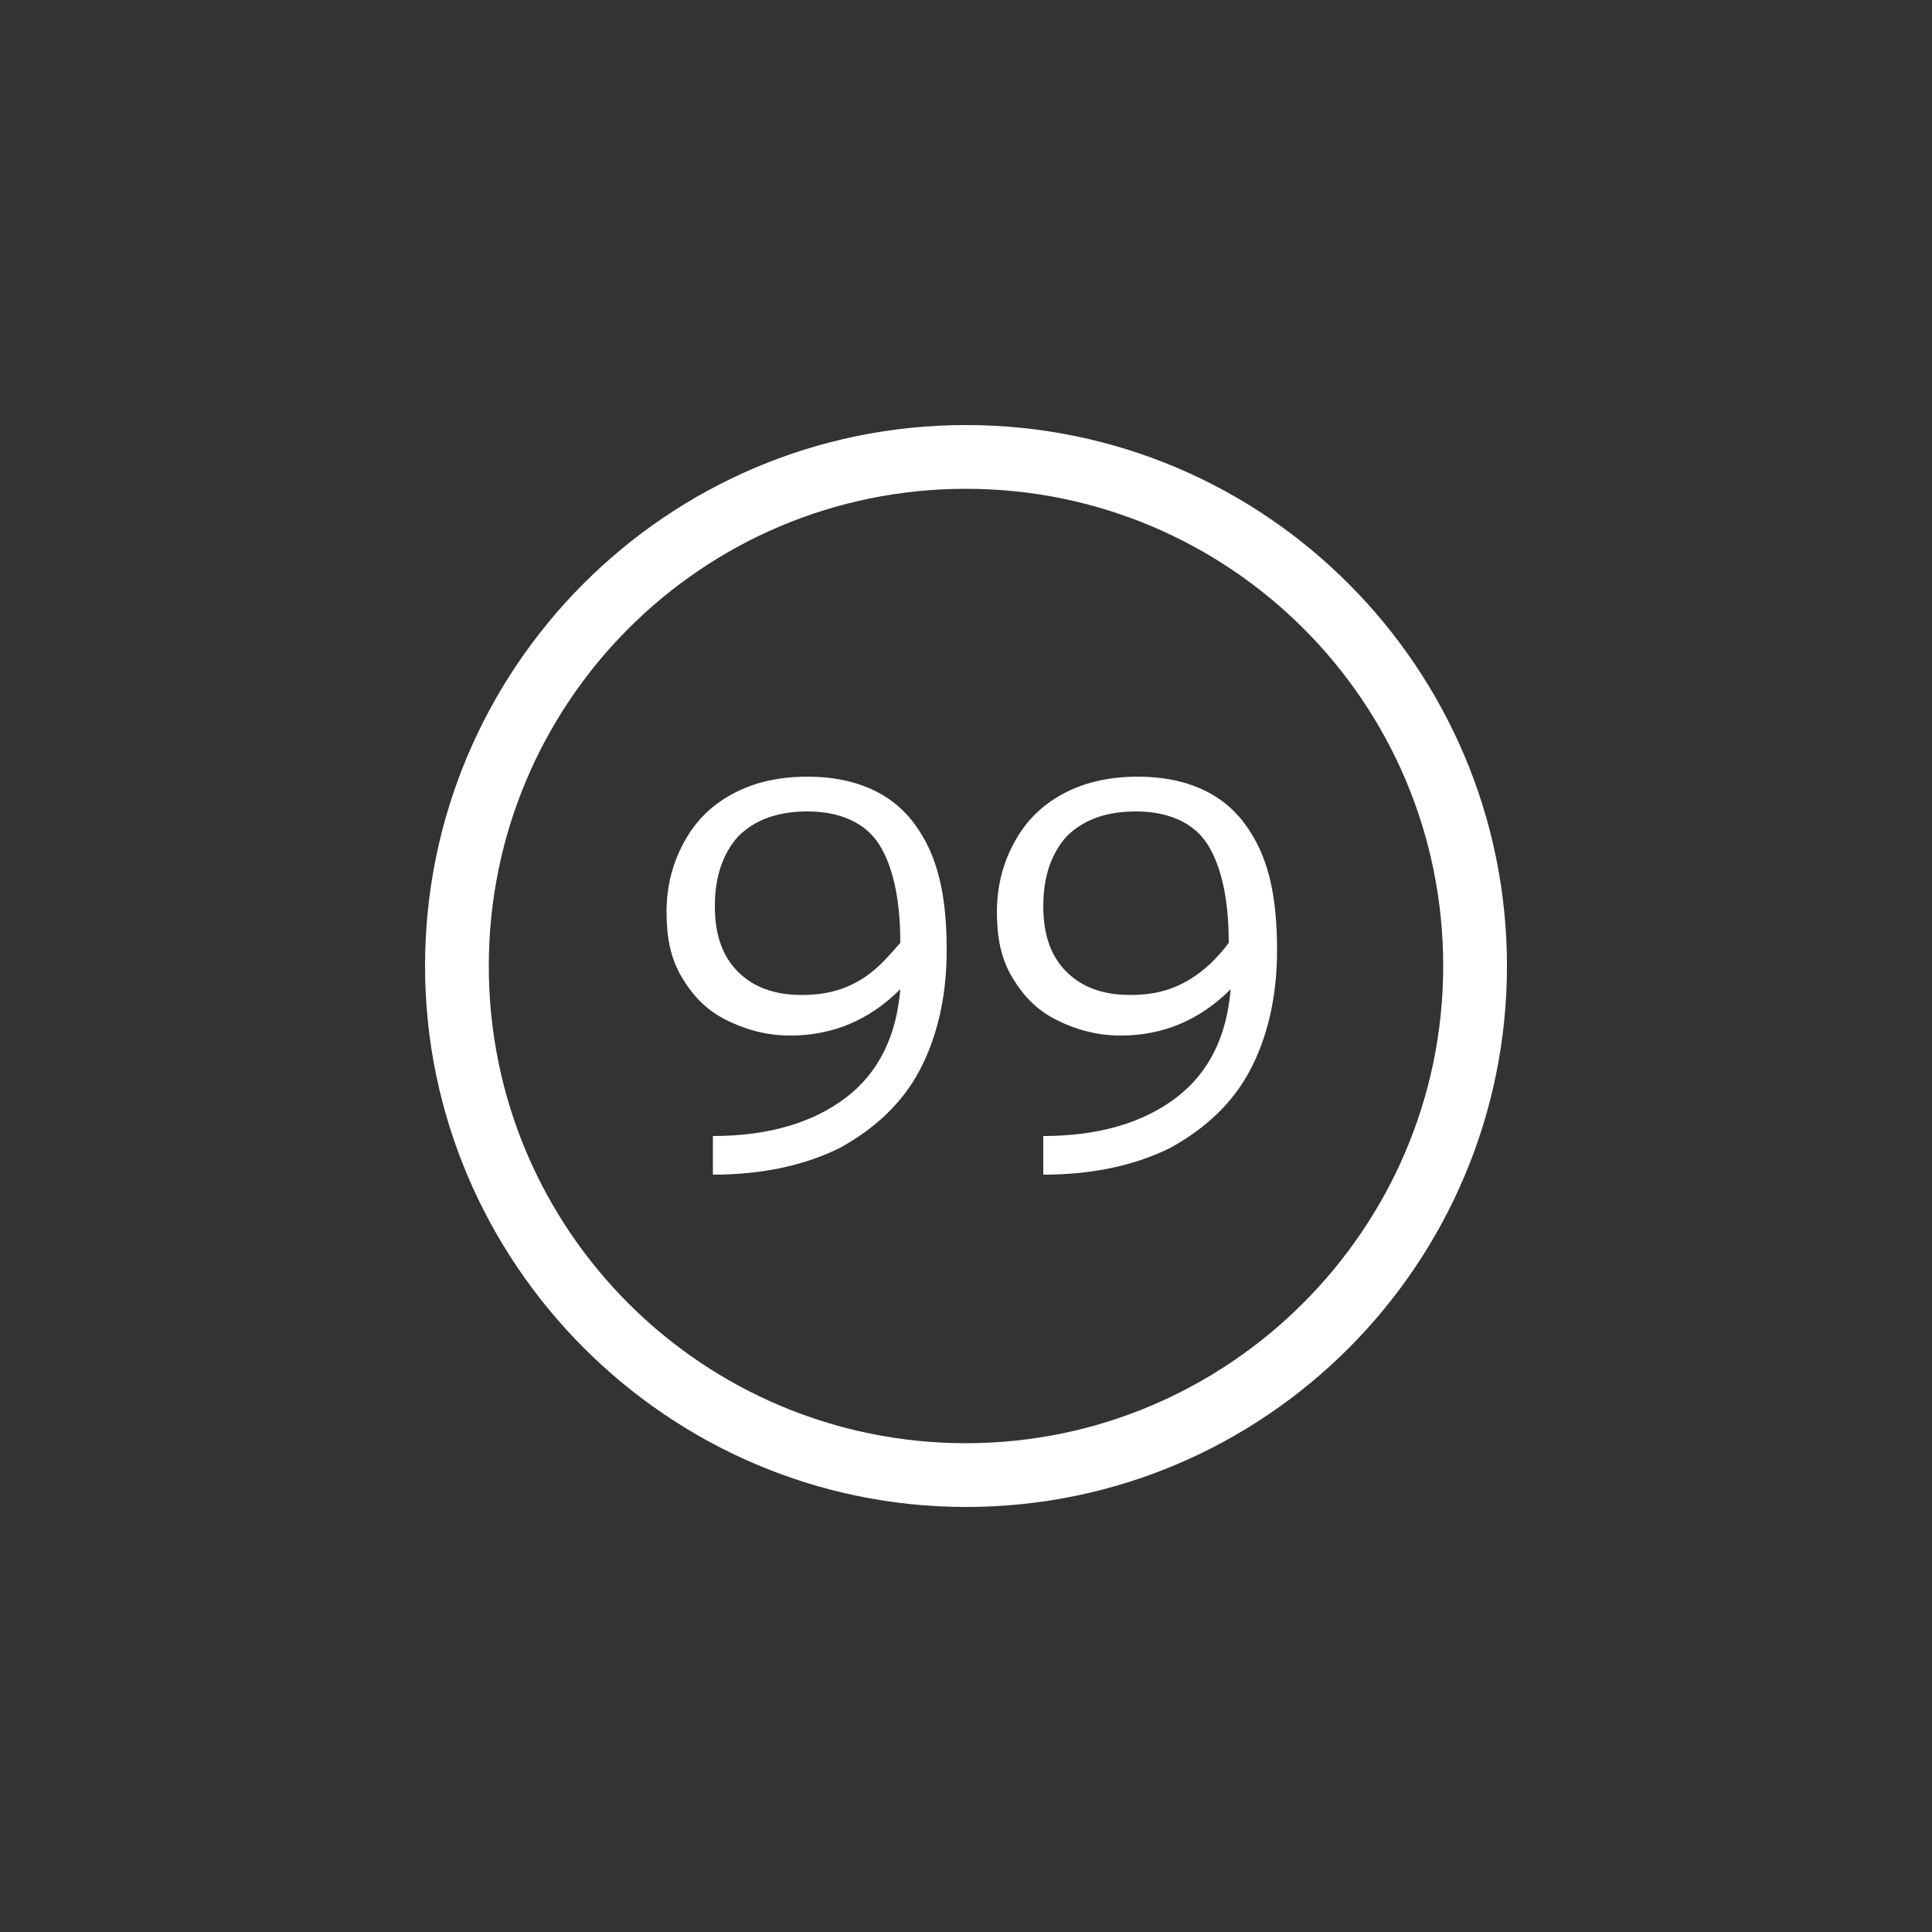 <?xml version="1.0"?><svg xmlns="http://www.w3.org/2000/svg" width="100" height="100" viewBox="0 0 100 100"><rect x="0" y="0" width="100" height="100" fill="#333333" stroke="none"/><path fill="#fff" d="m50 22c-15.5 0-28 12.6-28 28s12.6 28 28 28c15.5 0 28-12.6 28-28s-12.5-28-28-28z m0 52.7c-13.6 0-24.7-11-24.7-24.7 0-13.6 11-24.7 24.7-24.7 13.6 0 24.7 11 24.7 24.7 0 13.6-11.1 24.7-24.7 24.7z"></path><g fill="#fff"><path d="m49 49.2c0 2.4-0.5 4.5-1.4 6.2-0.9 1.7-2.3 3-4.1 4-1.8 0.9-4 1.4-6.6 1.4v-2c2.9 0 5.2-0.7 6.9-2s2.6-3.2 2.8-5.6c-1.6 1.6-3.5 2.4-5.7 2.4-1.2 0-2.3-0.3-3.3-0.8s-1.7-1.2-2.3-2.2c-0.6-1-0.8-2.1-0.8-3.4 0-1.3 0.3-2.5 0.9-3.6 0.6-1.1 1.4-1.9 2.5-2.5 1.1-0.6 2.4-0.9 3.9-0.9 2.4 0 4.3 0.8 5.5 2.4s1.7 3.6 1.7 6.6z m-2.4-0.4c0-2.3-0.4-4-1.1-5.1-0.7-1.1-2-1.7-3.7-1.7-1.5 0-2.7 0.4-3.6 1.3-0.8 0.9-1.2 2.1-1.2 3.6s0.4 2.6 1.2 3.4c0.8 0.8 1.9 1.2 3.3 1.2 1.1 0 2-0.2 2.9-0.7s1.5-1.2 2.2-2z m19.5 0.4c0 2.4-0.5 4.5-1.4 6.2-0.9 1.7-2.3 3-4.1 4-1.8 0.9-4 1.4-6.6 1.4v-2c2.9 0 5.2-0.7 6.9-2s2.6-3.2 2.8-5.6c-1.6 1.6-3.5 2.4-5.7 2.4-1.2 0-2.3-0.3-3.3-0.8s-1.7-1.2-2.3-2.2c-0.6-1-0.8-2.1-0.8-3.4 0-1.3 0.3-2.5 0.9-3.6 0.6-1.1 1.4-1.9 2.5-2.5 1.1-0.6 2.4-0.9 3.9-0.9 2.4 0 4.3 0.8 5.5 2.4s1.7 3.6 1.7 6.6z m-2.5-0.4c0-2.3-0.4-4-1.1-5.1-0.7-1.1-2-1.7-3.7-1.7-1.5 0-2.7 0.4-3.6 1.3-0.8 0.9-1.2 2.1-1.2 3.6s0.4 2.6 1.2 3.4c0.8 0.8 1.9 1.2 3.3 1.2 1.1 0 2-0.2 2.9-0.7s1.6-1.2 2.2-2z"></path></g></svg>